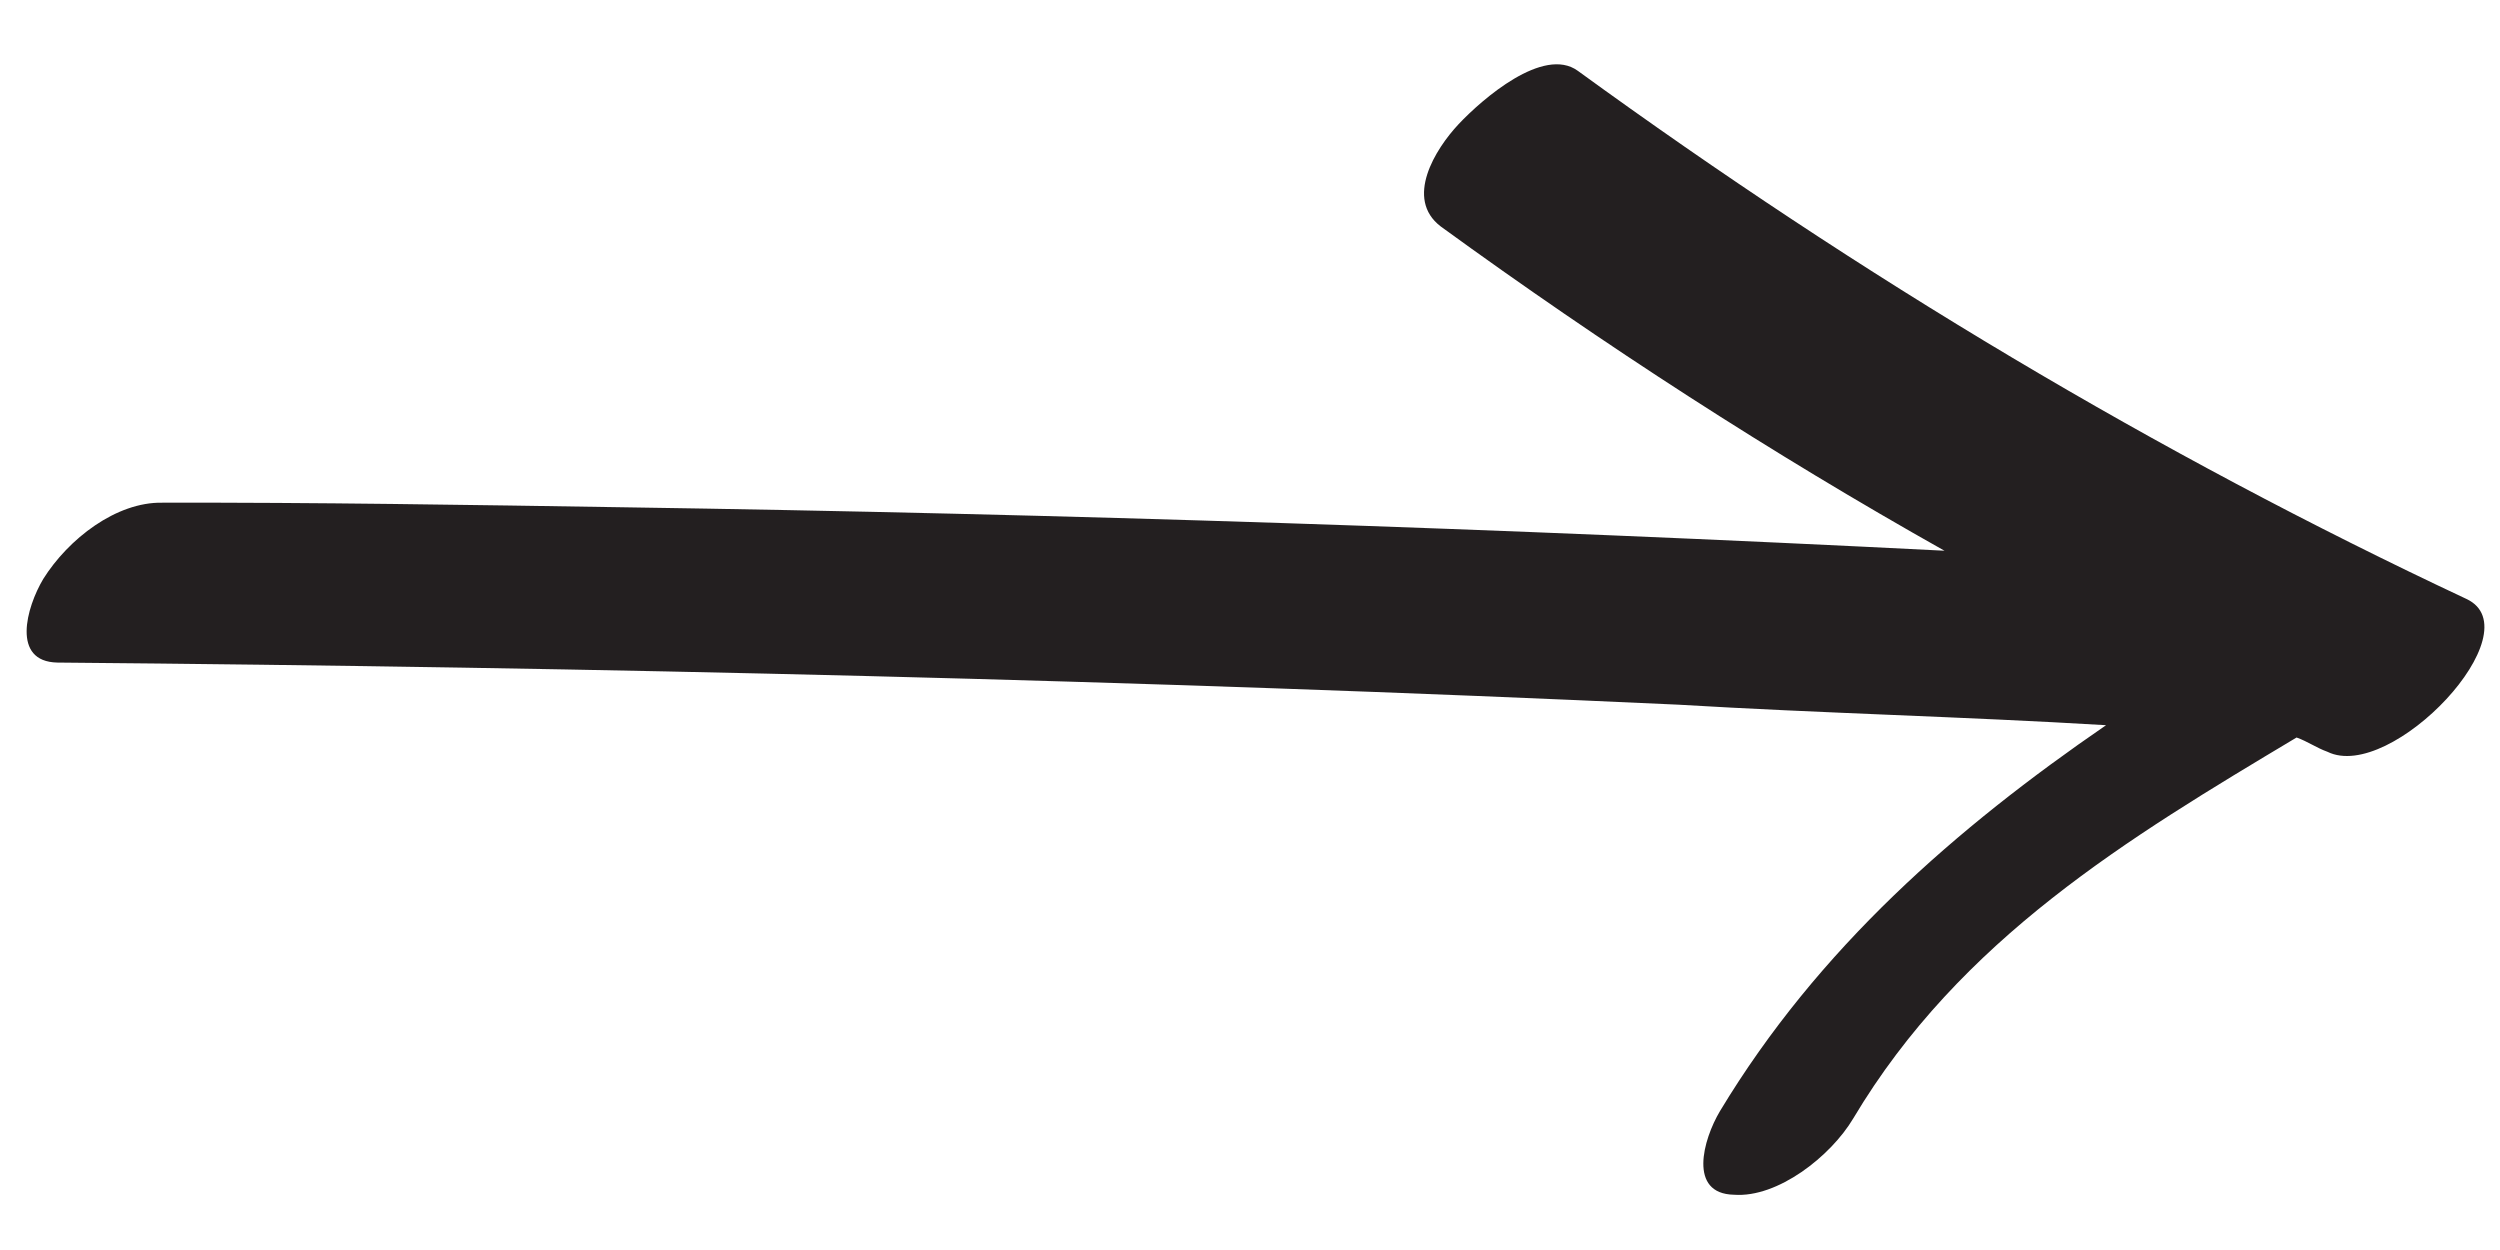 <svg width="38" height="19" viewBox="0 0 38 19" fill="none" xmlns="http://www.w3.org/2000/svg">
<g clip-path="url(#clip0_410_289)">
<path d="M37.49 9.104C32.773 6.891 28.284 4.204 23.982 1.076C23.46 0.697 22.53 1.506 22.172 1.886C21.815 2.266 21.347 3.02 21.899 3.442C24.376 5.243 26.939 6.9 29.556 8.371C22.845 8.031 16.157 7.811 9.49 7.711C7.14 7.674 4.789 7.636 2.469 7.641C1.768 7.627 1.039 8.191 0.657 8.801C0.4 9.233 0.17 10.057 0.872 10.071C9.088 10.143 17.326 10.334 25.509 10.711C27.674 10.841 29.847 10.893 32.012 11.023C29.735 12.587 27.64 14.408 26.143 16.89C25.886 17.322 25.656 18.146 26.357 18.16C27.02 18.209 27.826 17.577 28.169 17.001C29.8 14.265 32.354 12.738 34.908 11.21C35.078 11.271 35.208 11.366 35.377 11.427C36.345 11.904 38.527 9.589 37.49 9.104Z" fill="#231F20"/>
</g>
<defs>
<clipPath id="clip0_410_289">
<rect width="38" height="19" fill="white"/>
</clipPath>
</defs>
</svg>
